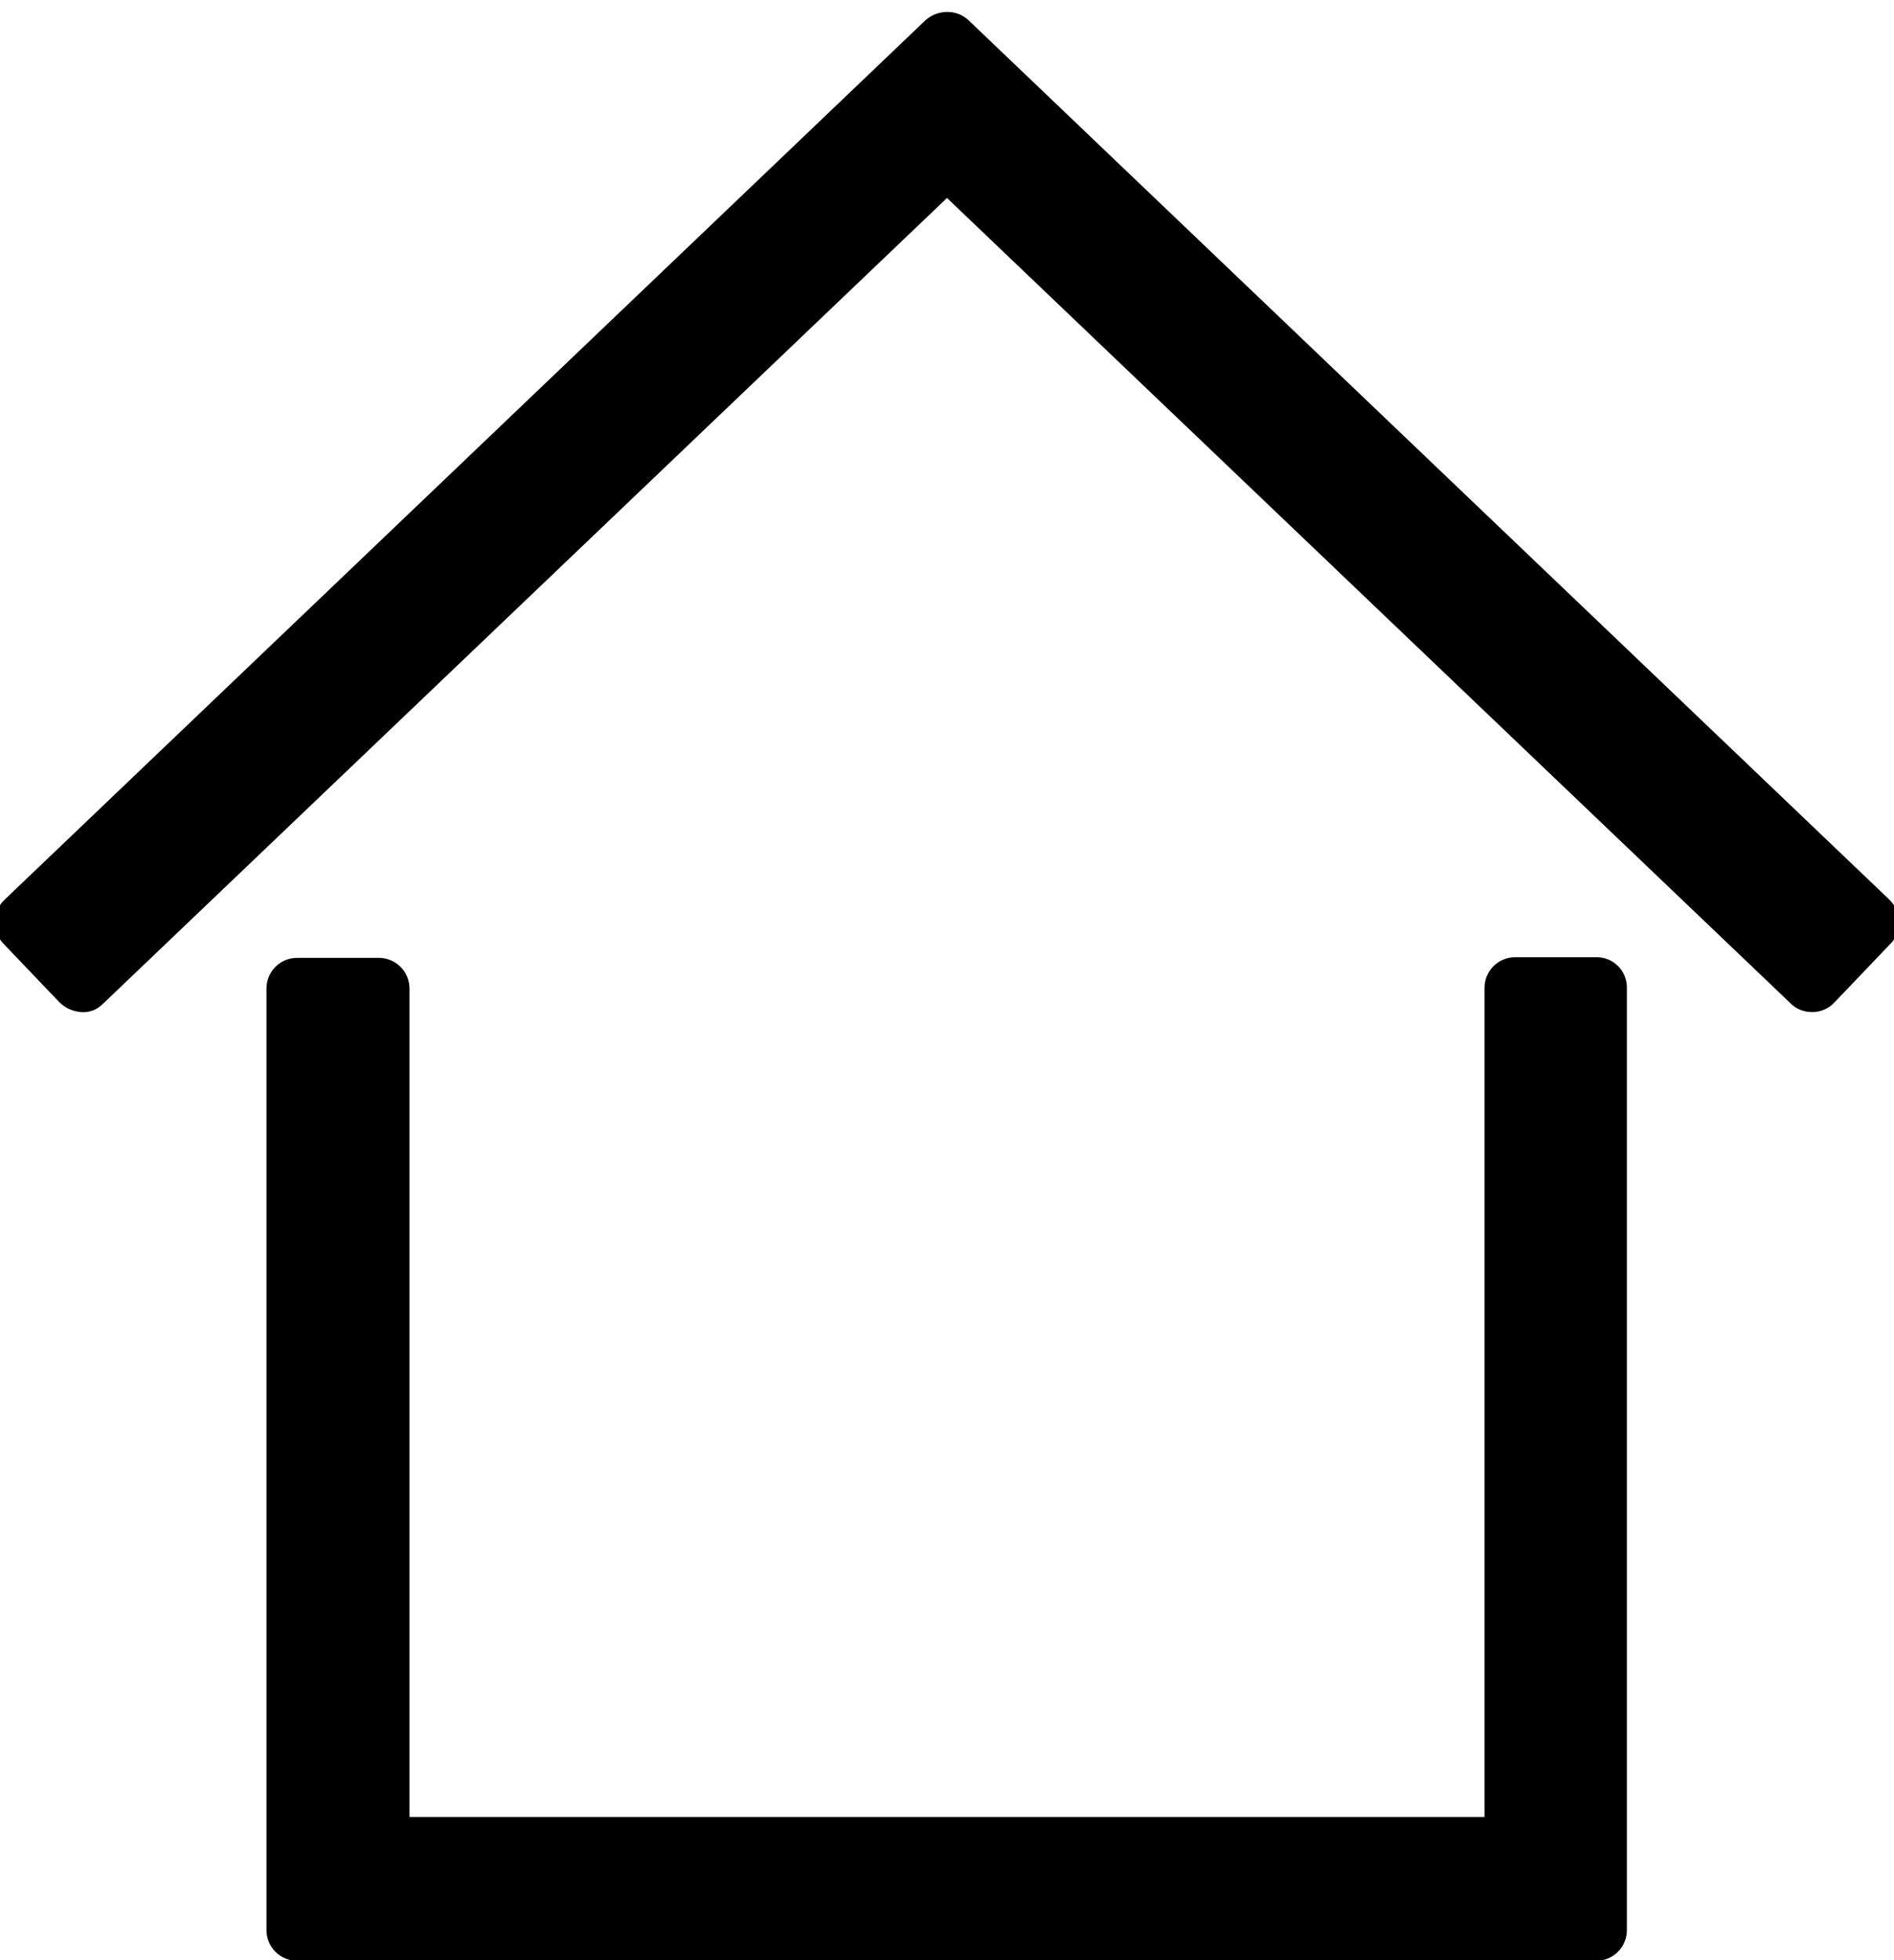 <?xml version="1.0" encoding="utf-8"?>
<svg version="1.1" id="Calque_1" xmlns="http://www.w3.org/2000/svg" xmlns:xlink="http://www.w3.org/1999/xlink" x="0px" y="0px"
	 viewBox="0 0 29 30" style="enable-background:new 0 0 29 30;" xml:space="preserve">
<g>
	<path d="M28.93,13.77L14.83,0.31c-0.18-0.17-0.47-0.17-0.66,0L0.07,13.77c-0.19,0.18-0.2,0.48-0.02,0.67l0.86,0.9
		c0.09,0.09,0.21,0.14,0.33,0.15c0.14,0.01,0.25-0.04,0.34-0.13L14.5,3.03l12.92,12.33c0.09,0.09,0.21,0.13,0.33,0.13
		s0.25-0.05,0.34-0.15l0.86-0.9c0.09-0.09,0.13-0.21,0.13-0.34C29.08,13.98,29.02,13.86,28.93,13.77z"/>
	<path d="M24.45,14.65H23.2c-0.26,0-0.47,0.21-0.47,0.47v12.69H6.27V15.13c0-0.26-0.21-0.47-0.47-0.47H4.55
		c-0.26,0-0.47,0.21-0.47,0.47v14.41c0,0.26,0.21,0.47,0.47,0.47h19.89c0.26,0,0.47-0.21,0.47-0.47V15.13
		C24.92,14.87,24.71,14.65,24.45,14.65z"/>
</g>
</svg>
